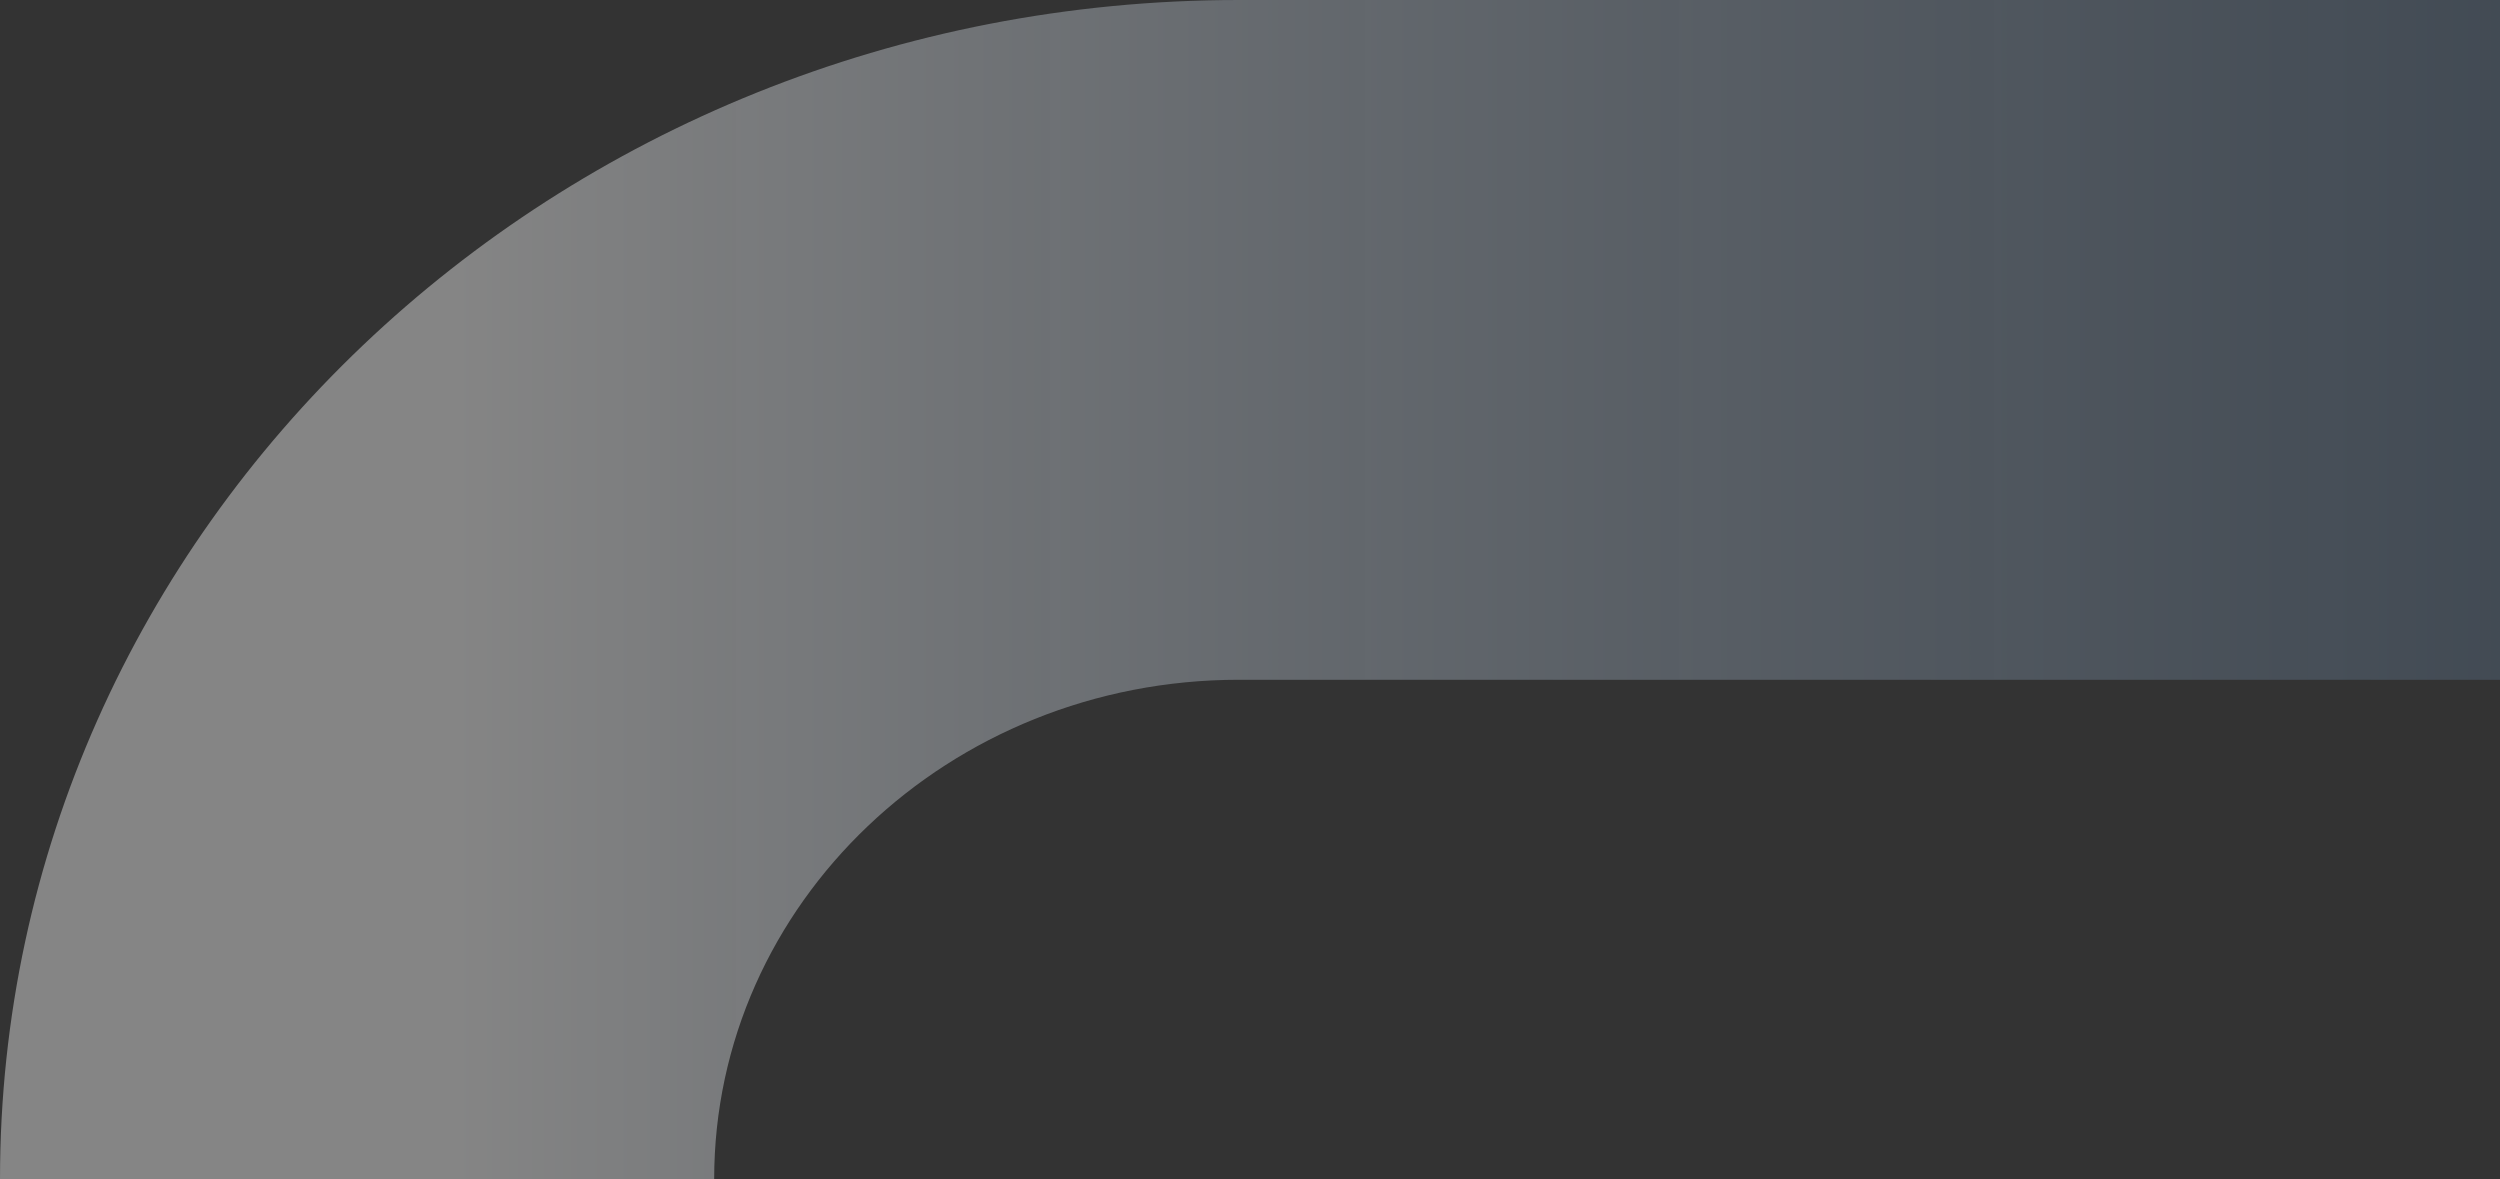 <svg width="530" height="250" viewBox="0 0 530 250" fill="none" xmlns="http://www.w3.org/2000/svg">
<rect x="0" y="0" width="530" height="250" fill="#333333" stroke="none"/>
<g clip-path="url(#clip0_236_8624)">
<path opacity="0.4" d="M262.652 0H640V144.111H262.652C201.212 144.111 151.404 191.519 151.404 250H0C0 111.959 117.539 0 262.652 0Z" fill="url(#paint0_linear_236_8624)"/>
</g>
<defs>
<linearGradient id="paint0_linear_236_8624" x1="1.14961e-05" y1="125" x2="640" y2="125" gradientUnits="userSpaceOnUse">
<stop offset="0.15" stop-color="white"/>
<stop offset="1" stop-color="#466D98" stop-opacity="0.6"/>
</linearGradient>
<clipPath id="clip0_236_8624">
<rect width="530" height="250" fill="white"/>
</clipPath>
</defs>
</svg>
